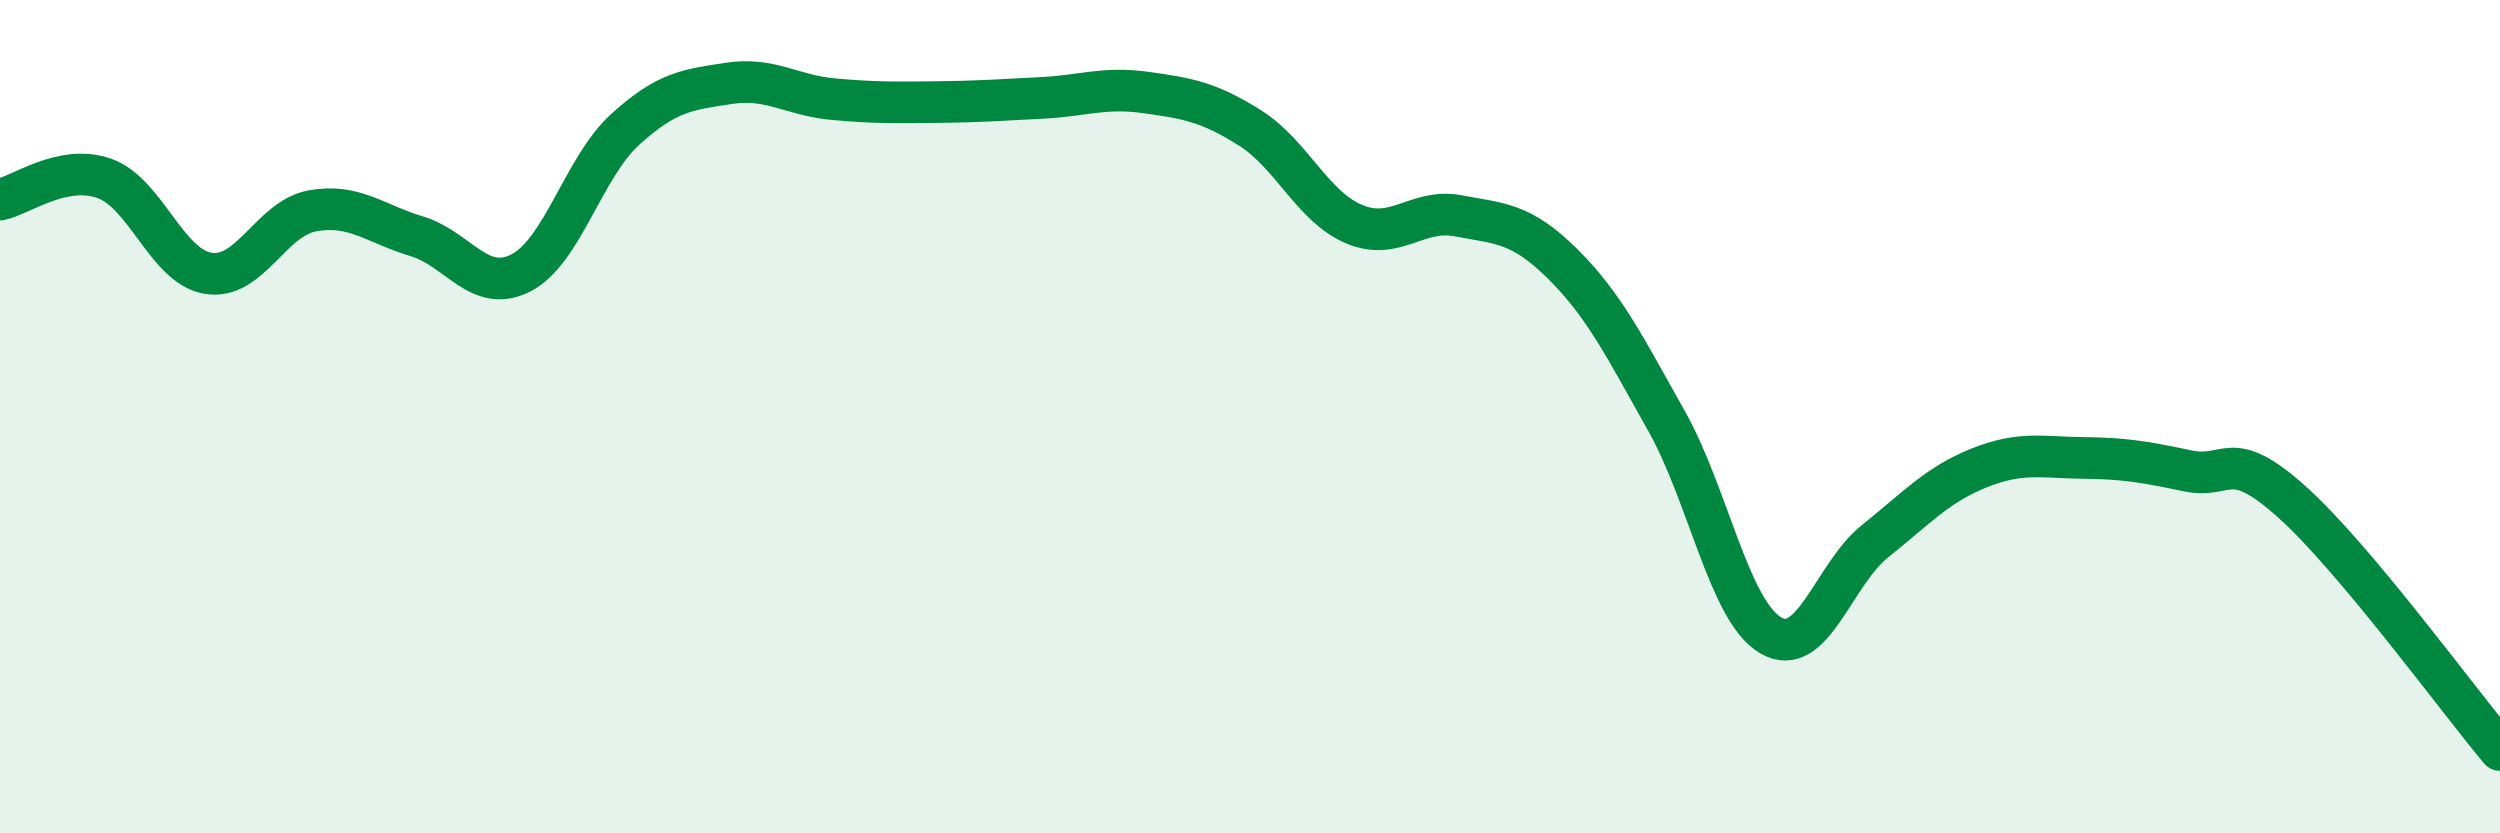 
    <svg width="60" height="20" viewBox="0 0 60 20" xmlns="http://www.w3.org/2000/svg">
      <path
        d="M 0,4.79 C 0.5,4.69 1.5,3.93 2.5,4.28 C 3.5,4.63 4,6.4 5,6.56 C 6,6.72 6.5,5.24 7.5,5.06 C 8.5,4.88 9,5.37 10,5.67 C 11,5.97 11.5,7.06 12.5,6.55 C 13.5,6.04 14,4.02 15,3.11 C 16,2.2 16.5,2.15 17.5,2 C 18.5,1.85 19,2.29 20,2.38 C 21,2.47 21.5,2.46 22.5,2.45 C 23.5,2.44 24,2.4 25,2.35 C 26,2.3 26.5,2.08 27.5,2.22 C 28.5,2.36 29,2.44 30,3.07 C 31,3.7 31.5,4.96 32.5,5.38 C 33.5,5.8 34,4.99 35,5.18 C 36,5.37 36.5,5.34 37.5,6.33 C 38.5,7.32 39,8.33 40,10.11 C 41,11.89 41.5,14.67 42.5,15.25 C 43.5,15.83 44,13.79 45,12.99 C 46,12.19 46.5,11.63 47.5,11.23 C 48.5,10.83 49,10.98 50,10.99 C 51,11 51.5,11.09 52.5,11.3 C 53.5,11.51 53.5,10.7 55,12.04 C 56.5,13.38 59,16.81 60,18L60 20L0 20Z"
        fill="#008740"
        opacity="0.1"
        stroke-linecap="round"
        stroke-linejoin="round"
      />
      <path
        d="M 0,4.79 C 0.5,4.69 1.5,3.93 2.5,4.28 C 3.5,4.63 4,6.4 5,6.56 C 6,6.72 6.5,5.24 7.5,5.06 C 8.5,4.88 9,5.37 10,5.67 C 11,5.97 11.5,7.06 12.5,6.55 C 13.5,6.04 14,4.02 15,3.11 C 16,2.2 16.5,2.15 17.5,2 C 18.5,1.85 19,2.29 20,2.38 C 21,2.47 21.5,2.46 22.5,2.45 C 23.5,2.44 24,2.4 25,2.35 C 26,2.3 26.5,2.08 27.5,2.22 C 28.5,2.36 29,2.44 30,3.07 C 31,3.7 31.5,4.96 32.5,5.38 C 33.5,5.8 34,4.99 35,5.18 C 36,5.37 36.5,5.34 37.5,6.33 C 38.5,7.32 39,8.33 40,10.11 C 41,11.89 41.5,14.67 42.5,15.25 C 43.5,15.83 44,13.79 45,12.99 C 46,12.19 46.5,11.63 47.5,11.23 C 48.5,10.83 49,10.98 50,10.99 C 51,11 51.5,11.09 52.5,11.3 C 53.5,11.51 53.5,10.7 55,12.04 C 56.5,13.38 59,16.81 60,18"
        stroke="#008740"
        stroke-width="1"
        fill="none"
        stroke-linecap="round"
        stroke-linejoin="round"
      />
    </svg>
  